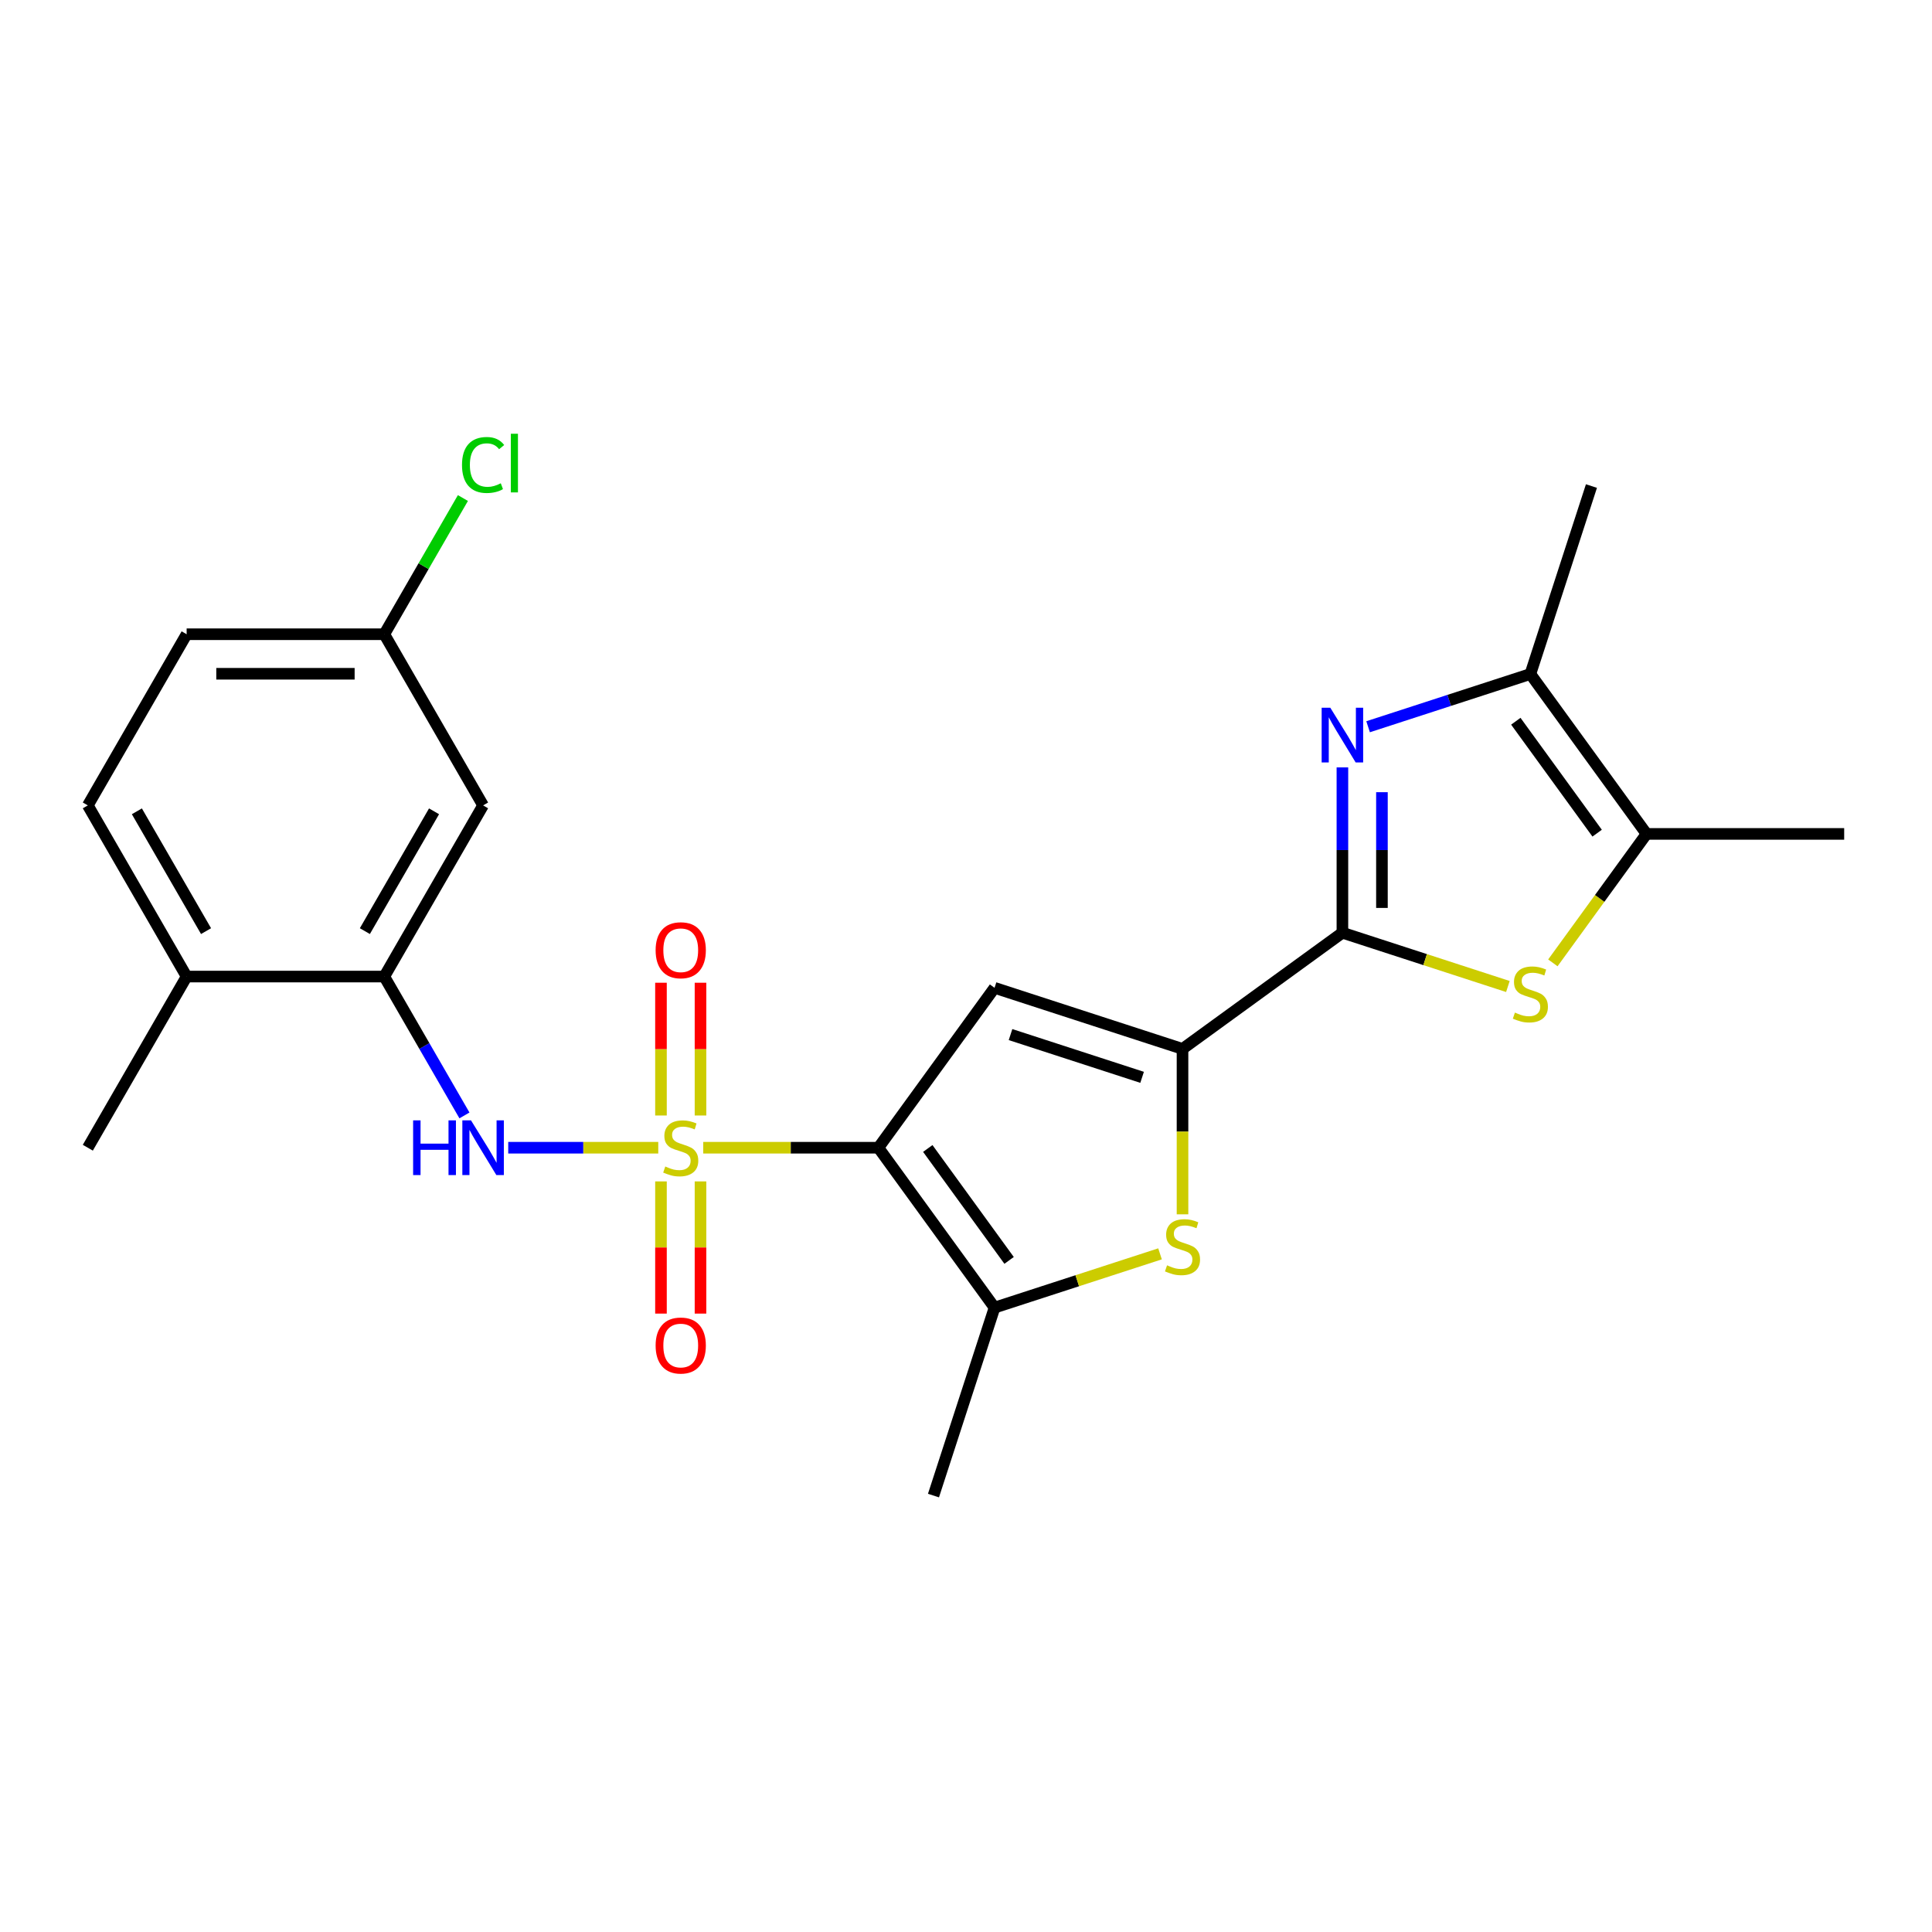 <?xml version='1.0' encoding='iso-8859-1'?>
<svg version='1.1' baseProfile='full'
              xmlns='http://www.w3.org/2000/svg'
                      xmlns:rdkit='http://www.rdkit.org/xml'
                      xmlns:xlink='http://www.w3.org/1999/xlink'
                  xml:space='preserve'
width='1000px' height='1000px' viewBox='0 0 1000 1000'>
<!-- END OF HEADER -->
<rect style='opacity:1.0;fill:#FFFFFF;stroke:none' width='1000' height='1000' x='0' y='0'> </rect>
<path class='bond-0' d='M 363.986,594.059 L 409.316,594.059' style='fill:none;fill-rule:evenodd;stroke:#CCCC00;stroke-width:6px;stroke-linecap:butt;stroke-linejoin:miter;stroke-opacity:1' />
<path class='bond-0' d='M 409.316,594.059 L 454.646,594.059' style='fill:none;fill-rule:evenodd;stroke:#000000;stroke-width:6px;stroke-linecap:butt;stroke-linejoin:miter;stroke-opacity:1' />
<path class='bond-8' d='M 340.711,594.059 L 301.884,594.059' style='fill:none;fill-rule:evenodd;stroke:#CCCC00;stroke-width:6px;stroke-linecap:butt;stroke-linejoin:miter;stroke-opacity:1' />
<path class='bond-8' d='M 301.884,594.059 L 263.057,594.059' style='fill:none;fill-rule:evenodd;stroke:#0000FF;stroke-width:6px;stroke-linecap:butt;stroke-linejoin:miter;stroke-opacity:1' />
<path class='bond-12' d='M 362.578,577.382 L 362.578,543.022' style='fill:none;fill-rule:evenodd;stroke:#CCCC00;stroke-width:6px;stroke-linecap:butt;stroke-linejoin:miter;stroke-opacity:1' />
<path class='bond-12' d='M 362.578,543.022 L 362.578,508.662' style='fill:none;fill-rule:evenodd;stroke:#FF0000;stroke-width:6px;stroke-linecap:butt;stroke-linejoin:miter;stroke-opacity:1' />
<path class='bond-12' d='M 342.118,577.382 L 342.118,543.022' style='fill:none;fill-rule:evenodd;stroke:#CCCC00;stroke-width:6px;stroke-linecap:butt;stroke-linejoin:miter;stroke-opacity:1' />
<path class='bond-12' d='M 342.118,543.022 L 342.118,508.662' style='fill:none;fill-rule:evenodd;stroke:#FF0000;stroke-width:6px;stroke-linecap:butt;stroke-linejoin:miter;stroke-opacity:1' />
<path class='bond-13' d='M 342.118,611.497 L 342.118,645.706' style='fill:none;fill-rule:evenodd;stroke:#CCCC00;stroke-width:6px;stroke-linecap:butt;stroke-linejoin:miter;stroke-opacity:1' />
<path class='bond-13' d='M 342.118,645.706 L 342.118,679.916' style='fill:none;fill-rule:evenodd;stroke:#FF0000;stroke-width:6px;stroke-linecap:butt;stroke-linejoin:miter;stroke-opacity:1' />
<path class='bond-13' d='M 362.578,611.497 L 362.578,645.706' style='fill:none;fill-rule:evenodd;stroke:#CCCC00;stroke-width:6px;stroke-linecap:butt;stroke-linejoin:miter;stroke-opacity:1' />
<path class='bond-13' d='M 362.578,645.706 L 362.578,679.916' style='fill:none;fill-rule:evenodd;stroke:#FF0000;stroke-width:6px;stroke-linecap:butt;stroke-linejoin:miter;stroke-opacity:1' />
<path class='bond-2' d='M 454.646,594.059 L 514.775,511.299' style='fill:none;fill-rule:evenodd;stroke:#000000;stroke-width:6px;stroke-linecap:butt;stroke-linejoin:miter;stroke-opacity:1' />
<path class='bond-5' d='M 454.646,594.059 L 514.775,676.82' style='fill:none;fill-rule:evenodd;stroke:#000000;stroke-width:6px;stroke-linecap:butt;stroke-linejoin:miter;stroke-opacity:1' />
<path class='bond-5' d='M 480.218,594.448 L 522.308,652.38' style='fill:none;fill-rule:evenodd;stroke:#000000;stroke-width:6px;stroke-linecap:butt;stroke-linejoin:miter;stroke-opacity:1' />
<path class='bond-1' d='M 694.827,482.781 L 612.066,542.91' style='fill:none;fill-rule:evenodd;stroke:#000000;stroke-width:6px;stroke-linecap:butt;stroke-linejoin:miter;stroke-opacity:1' />
<path class='bond-4' d='M 694.827,482.781 L 694.827,439.991' style='fill:none;fill-rule:evenodd;stroke:#000000;stroke-width:6px;stroke-linecap:butt;stroke-linejoin:miter;stroke-opacity:1' />
<path class='bond-4' d='M 694.827,439.991 L 694.827,397.201' style='fill:none;fill-rule:evenodd;stroke:#0000FF;stroke-width:6px;stroke-linecap:butt;stroke-linejoin:miter;stroke-opacity:1' />
<path class='bond-4' d='M 715.287,469.944 L 715.287,439.991' style='fill:none;fill-rule:evenodd;stroke:#000000;stroke-width:6px;stroke-linecap:butt;stroke-linejoin:miter;stroke-opacity:1' />
<path class='bond-4' d='M 715.287,439.991 L 715.287,410.038' style='fill:none;fill-rule:evenodd;stroke:#0000FF;stroke-width:6px;stroke-linecap:butt;stroke-linejoin:miter;stroke-opacity:1' />
<path class='bond-7' d='M 694.827,482.781 L 737.654,496.696' style='fill:none;fill-rule:evenodd;stroke:#000000;stroke-width:6px;stroke-linecap:butt;stroke-linejoin:miter;stroke-opacity:1' />
<path class='bond-7' d='M 737.654,496.696 L 780.481,510.612' style='fill:none;fill-rule:evenodd;stroke:#CCCC00;stroke-width:6px;stroke-linecap:butt;stroke-linejoin:miter;stroke-opacity:1' />
<path class='bond-3' d='M 514.775,511.299 L 612.066,542.91' style='fill:none;fill-rule:evenodd;stroke:#000000;stroke-width:6px;stroke-linecap:butt;stroke-linejoin:miter;stroke-opacity:1' />
<path class='bond-3' d='M 523.047,535.498 L 591.15,557.627' style='fill:none;fill-rule:evenodd;stroke:#000000;stroke-width:6px;stroke-linecap:butt;stroke-linejoin:miter;stroke-opacity:1' />
<path class='bond-24' d='M 612.066,542.91 L 612.066,585.721' style='fill:none;fill-rule:evenodd;stroke:#000000;stroke-width:6px;stroke-linecap:butt;stroke-linejoin:miter;stroke-opacity:1' />
<path class='bond-24' d='M 612.066,585.721 L 612.066,628.531' style='fill:none;fill-rule:evenodd;stroke:#CCCC00;stroke-width:6px;stroke-linecap:butt;stroke-linejoin:miter;stroke-opacity:1' />
<path class='bond-9' d='M 708.125,376.163 L 750.122,362.517' style='fill:none;fill-rule:evenodd;stroke:#0000FF;stroke-width:6px;stroke-linecap:butt;stroke-linejoin:miter;stroke-opacity:1' />
<path class='bond-9' d='M 750.122,362.517 L 792.118,348.871' style='fill:none;fill-rule:evenodd;stroke:#000000;stroke-width:6px;stroke-linecap:butt;stroke-linejoin:miter;stroke-opacity:1' />
<path class='bond-6' d='M 514.775,676.82 L 557.602,662.905' style='fill:none;fill-rule:evenodd;stroke:#000000;stroke-width:6px;stroke-linecap:butt;stroke-linejoin:miter;stroke-opacity:1' />
<path class='bond-6' d='M 557.602,662.905 L 600.429,648.989' style='fill:none;fill-rule:evenodd;stroke:#CCCC00;stroke-width:6px;stroke-linecap:butt;stroke-linejoin:miter;stroke-opacity:1' />
<path class='bond-20' d='M 514.775,676.82 L 483.164,774.111' style='fill:none;fill-rule:evenodd;stroke:#000000;stroke-width:6px;stroke-linecap:butt;stroke-linejoin:miter;stroke-opacity:1' />
<path class='bond-10' d='M 803.756,498.375 L 828.002,465.004' style='fill:none;fill-rule:evenodd;stroke:#CCCC00;stroke-width:6px;stroke-linecap:butt;stroke-linejoin:miter;stroke-opacity:1' />
<path class='bond-10' d='M 828.002,465.004 L 852.248,431.632' style='fill:none;fill-rule:evenodd;stroke:#000000;stroke-width:6px;stroke-linecap:butt;stroke-linejoin:miter;stroke-opacity:1' />
<path class='bond-11' d='M 240.399,577.342 L 219.65,541.404' style='fill:none;fill-rule:evenodd;stroke:#0000FF;stroke-width:6px;stroke-linecap:butt;stroke-linejoin:miter;stroke-opacity:1' />
<path class='bond-11' d='M 219.65,541.404 L 198.901,505.467' style='fill:none;fill-rule:evenodd;stroke:#000000;stroke-width:6px;stroke-linecap:butt;stroke-linejoin:miter;stroke-opacity:1' />
<path class='bond-21' d='M 792.118,348.871 L 823.73,251.58' style='fill:none;fill-rule:evenodd;stroke:#000000;stroke-width:6px;stroke-linecap:butt;stroke-linejoin:miter;stroke-opacity:1' />
<path class='bond-26' d='M 792.118,348.871 L 852.248,431.632' style='fill:none;fill-rule:evenodd;stroke:#000000;stroke-width:6px;stroke-linecap:butt;stroke-linejoin:miter;stroke-opacity:1' />
<path class='bond-26' d='M 784.586,373.311 L 826.676,431.244' style='fill:none;fill-rule:evenodd;stroke:#000000;stroke-width:6px;stroke-linecap:butt;stroke-linejoin:miter;stroke-opacity:1' />
<path class='bond-22' d='M 852.248,431.632 L 954.545,431.632' style='fill:none;fill-rule:evenodd;stroke:#000000;stroke-width:6px;stroke-linecap:butt;stroke-linejoin:miter;stroke-opacity:1' />
<path class='bond-14' d='M 198.901,505.467 L 250.05,416.874' style='fill:none;fill-rule:evenodd;stroke:#000000;stroke-width:6px;stroke-linecap:butt;stroke-linejoin:miter;stroke-opacity:1' />
<path class='bond-14' d='M 188.855,481.948 L 224.66,419.933' style='fill:none;fill-rule:evenodd;stroke:#000000;stroke-width:6px;stroke-linecap:butt;stroke-linejoin:miter;stroke-opacity:1' />
<path class='bond-15' d='M 198.901,505.467 L 96.603,505.467' style='fill:none;fill-rule:evenodd;stroke:#000000;stroke-width:6px;stroke-linecap:butt;stroke-linejoin:miter;stroke-opacity:1' />
<path class='bond-17' d='M 250.05,416.874 L 198.901,328.281' style='fill:none;fill-rule:evenodd;stroke:#000000;stroke-width:6px;stroke-linecap:butt;stroke-linejoin:miter;stroke-opacity:1' />
<path class='bond-16' d='M 96.603,505.467 L 45.455,416.874' style='fill:none;fill-rule:evenodd;stroke:#000000;stroke-width:6px;stroke-linecap:butt;stroke-linejoin:miter;stroke-opacity:1' />
<path class='bond-16' d='M 106.65,481.948 L 70.845,419.933' style='fill:none;fill-rule:evenodd;stroke:#000000;stroke-width:6px;stroke-linecap:butt;stroke-linejoin:miter;stroke-opacity:1' />
<path class='bond-23' d='M 96.603,505.467 L 45.455,594.059' style='fill:none;fill-rule:evenodd;stroke:#000000;stroke-width:6px;stroke-linecap:butt;stroke-linejoin:miter;stroke-opacity:1' />
<path class='bond-18' d='M 45.455,416.874 L 96.603,328.281' style='fill:none;fill-rule:evenodd;stroke:#000000;stroke-width:6px;stroke-linecap:butt;stroke-linejoin:miter;stroke-opacity:1' />
<path class='bond-19' d='M 198.901,328.281 L 219.252,293.034' style='fill:none;fill-rule:evenodd;stroke:#000000;stroke-width:6px;stroke-linecap:butt;stroke-linejoin:miter;stroke-opacity:1' />
<path class='bond-19' d='M 219.252,293.034 L 239.602,257.786' style='fill:none;fill-rule:evenodd;stroke:#00CC00;stroke-width:6px;stroke-linecap:butt;stroke-linejoin:miter;stroke-opacity:1' />
<path class='bond-25' d='M 198.901,328.281 L 96.603,328.281' style='fill:none;fill-rule:evenodd;stroke:#000000;stroke-width:6px;stroke-linecap:butt;stroke-linejoin:miter;stroke-opacity:1' />
<path class='bond-25' d='M 183.557,348.741 L 111.948,348.741' style='fill:none;fill-rule:evenodd;stroke:#000000;stroke-width:6px;stroke-linecap:butt;stroke-linejoin:miter;stroke-opacity:1' />
<path  class='atom-0' d='M 344.348 603.779
Q 344.668 603.899, 345.988 604.459
Q 347.308 605.019, 348.748 605.379
Q 350.228 605.699, 351.668 605.699
Q 354.348 605.699, 355.908 604.419
Q 357.468 603.099, 357.468 600.819
Q 357.468 599.259, 356.668 598.299
Q 355.908 597.339, 354.708 596.819
Q 353.508 596.299, 351.508 595.699
Q 348.988 594.939, 347.468 594.219
Q 345.988 593.499, 344.908 591.979
Q 343.868 590.459, 343.868 587.899
Q 343.868 584.339, 346.268 582.139
Q 348.708 579.939, 353.508 579.939
Q 356.788 579.939, 360.508 581.499
L 359.588 584.579
Q 356.188 583.179, 353.628 583.179
Q 350.868 583.179, 349.348 584.339
Q 347.828 585.459, 347.868 587.419
Q 347.868 588.939, 348.628 589.859
Q 349.428 590.779, 350.548 591.299
Q 351.708 591.819, 353.628 592.419
Q 356.188 593.219, 357.708 594.019
Q 359.228 594.819, 360.308 596.459
Q 361.428 598.059, 361.428 600.819
Q 361.428 604.739, 358.788 606.859
Q 356.188 608.939, 351.828 608.939
Q 349.308 608.939, 347.388 608.379
Q 345.508 607.859, 343.268 606.939
L 344.348 603.779
' fill='#CCCC00'/>
<path  class='atom-5' d='M 688.567 366.323
L 697.847 381.323
Q 698.767 382.803, 700.247 385.483
Q 701.727 388.163, 701.807 388.323
L 701.807 366.323
L 705.567 366.323
L 705.567 394.643
L 701.687 394.643
L 691.727 378.243
Q 690.567 376.323, 689.327 374.123
Q 688.127 371.923, 687.767 371.243
L 687.767 394.643
L 684.087 394.643
L 684.087 366.323
L 688.567 366.323
' fill='#0000FF'/>
<path  class='atom-7' d='M 604.066 654.928
Q 604.386 655.048, 605.706 655.608
Q 607.026 656.168, 608.466 656.528
Q 609.946 656.848, 611.386 656.848
Q 614.066 656.848, 615.626 655.568
Q 617.186 654.248, 617.186 651.968
Q 617.186 650.408, 616.386 649.448
Q 615.626 648.488, 614.426 647.968
Q 613.226 647.448, 611.226 646.848
Q 608.706 646.088, 607.186 645.368
Q 605.706 644.648, 604.626 643.128
Q 603.586 641.608, 603.586 639.048
Q 603.586 635.488, 605.986 633.288
Q 608.426 631.088, 613.226 631.088
Q 616.506 631.088, 620.226 632.648
L 619.306 635.728
Q 615.906 634.328, 613.346 634.328
Q 610.586 634.328, 609.066 635.488
Q 607.546 636.608, 607.586 638.568
Q 607.586 640.088, 608.346 641.008
Q 609.146 641.928, 610.266 642.448
Q 611.426 642.968, 613.346 643.568
Q 615.906 644.368, 617.426 645.168
Q 618.946 645.968, 620.026 647.608
Q 621.146 649.208, 621.146 651.968
Q 621.146 655.888, 618.506 658.008
Q 615.906 660.088, 611.546 660.088
Q 609.026 660.088, 607.106 659.528
Q 605.226 659.008, 602.986 658.088
L 604.066 654.928
' fill='#CCCC00'/>
<path  class='atom-8' d='M 784.118 524.113
Q 784.438 524.233, 785.758 524.793
Q 787.078 525.353, 788.518 525.713
Q 789.998 526.033, 791.438 526.033
Q 794.118 526.033, 795.678 524.753
Q 797.238 523.433, 797.238 521.153
Q 797.238 519.593, 796.438 518.633
Q 795.678 517.673, 794.478 517.153
Q 793.278 516.633, 791.278 516.033
Q 788.758 515.273, 787.238 514.553
Q 785.758 513.833, 784.678 512.313
Q 783.638 510.793, 783.638 508.233
Q 783.638 504.673, 786.038 502.473
Q 788.478 500.273, 793.278 500.273
Q 796.558 500.273, 800.278 501.833
L 799.358 504.913
Q 795.958 503.513, 793.398 503.513
Q 790.638 503.513, 789.118 504.673
Q 787.598 505.793, 787.638 507.753
Q 787.638 509.273, 788.398 510.193
Q 789.198 511.113, 790.318 511.633
Q 791.478 512.153, 793.398 512.753
Q 795.958 513.553, 797.478 514.353
Q 798.998 515.153, 800.078 516.793
Q 801.198 518.393, 801.198 521.153
Q 801.198 525.073, 798.558 527.193
Q 795.958 529.273, 791.598 529.273
Q 789.078 529.273, 787.158 528.713
Q 785.278 528.193, 783.038 527.273
L 784.118 524.113
' fill='#CCCC00'/>
<path  class='atom-9' d='M 213.83 579.899
L 217.67 579.899
L 217.67 591.939
L 232.15 591.939
L 232.15 579.899
L 235.99 579.899
L 235.99 608.219
L 232.15 608.219
L 232.15 595.139
L 217.67 595.139
L 217.67 608.219
L 213.83 608.219
L 213.83 579.899
' fill='#0000FF'/>
<path  class='atom-9' d='M 243.79 579.899
L 253.07 594.899
Q 253.99 596.379, 255.47 599.059
Q 256.95 601.739, 257.03 601.899
L 257.03 579.899
L 260.79 579.899
L 260.79 608.219
L 256.91 608.219
L 246.95 591.819
Q 245.79 589.899, 244.55 587.699
Q 243.35 585.499, 242.99 584.819
L 242.99 608.219
L 239.31 608.219
L 239.31 579.899
L 243.79 579.899
' fill='#0000FF'/>
<path  class='atom-13' d='M 339.348 491.841
Q 339.348 485.041, 342.708 481.241
Q 346.068 477.441, 352.348 477.441
Q 358.628 477.441, 361.988 481.241
Q 365.348 485.041, 365.348 491.841
Q 365.348 498.721, 361.948 502.641
Q 358.548 506.521, 352.348 506.521
Q 346.108 506.521, 342.708 502.641
Q 339.348 498.761, 339.348 491.841
M 352.348 503.321
Q 356.668 503.321, 358.988 500.441
Q 361.348 497.521, 361.348 491.841
Q 361.348 486.281, 358.988 483.481
Q 356.668 480.641, 352.348 480.641
Q 348.028 480.641, 345.668 483.441
Q 343.348 486.241, 343.348 491.841
Q 343.348 497.561, 345.668 500.441
Q 348.028 503.321, 352.348 503.321
' fill='#FF0000'/>
<path  class='atom-14' d='M 339.348 696.437
Q 339.348 689.637, 342.708 685.837
Q 346.068 682.037, 352.348 682.037
Q 358.628 682.037, 361.988 685.837
Q 365.348 689.637, 365.348 696.437
Q 365.348 703.317, 361.948 707.237
Q 358.548 711.117, 352.348 711.117
Q 346.108 711.117, 342.708 707.237
Q 339.348 703.357, 339.348 696.437
M 352.348 707.917
Q 356.668 707.917, 358.988 705.037
Q 361.348 702.117, 361.348 696.437
Q 361.348 690.877, 358.988 688.077
Q 356.668 685.237, 352.348 685.237
Q 348.028 685.237, 345.668 688.037
Q 343.348 690.837, 343.348 696.437
Q 343.348 702.157, 345.668 705.037
Q 348.028 707.917, 352.348 707.917
' fill='#FF0000'/>
<path  class='atom-20' d='M 239.13 240.669
Q 239.13 233.629, 242.41 229.949
Q 245.73 226.229, 252.01 226.229
Q 257.85 226.229, 260.97 230.349
L 258.33 232.509
Q 256.05 229.509, 252.01 229.509
Q 247.73 229.509, 245.45 232.389
Q 243.21 235.229, 243.21 240.669
Q 243.21 246.269, 245.53 249.149
Q 247.89 252.029, 252.45 252.029
Q 255.57 252.029, 259.21 250.149
L 260.33 253.149
Q 258.85 254.109, 256.61 254.669
Q 254.37 255.229, 251.89 255.229
Q 245.73 255.229, 242.41 251.469
Q 239.13 247.709, 239.13 240.669
' fill='#00CC00'/>
<path  class='atom-20' d='M 264.41 224.509
L 268.09 224.509
L 268.09 254.869
L 264.41 254.869
L 264.41 224.509
' fill='#00CC00'/>
</svg>

